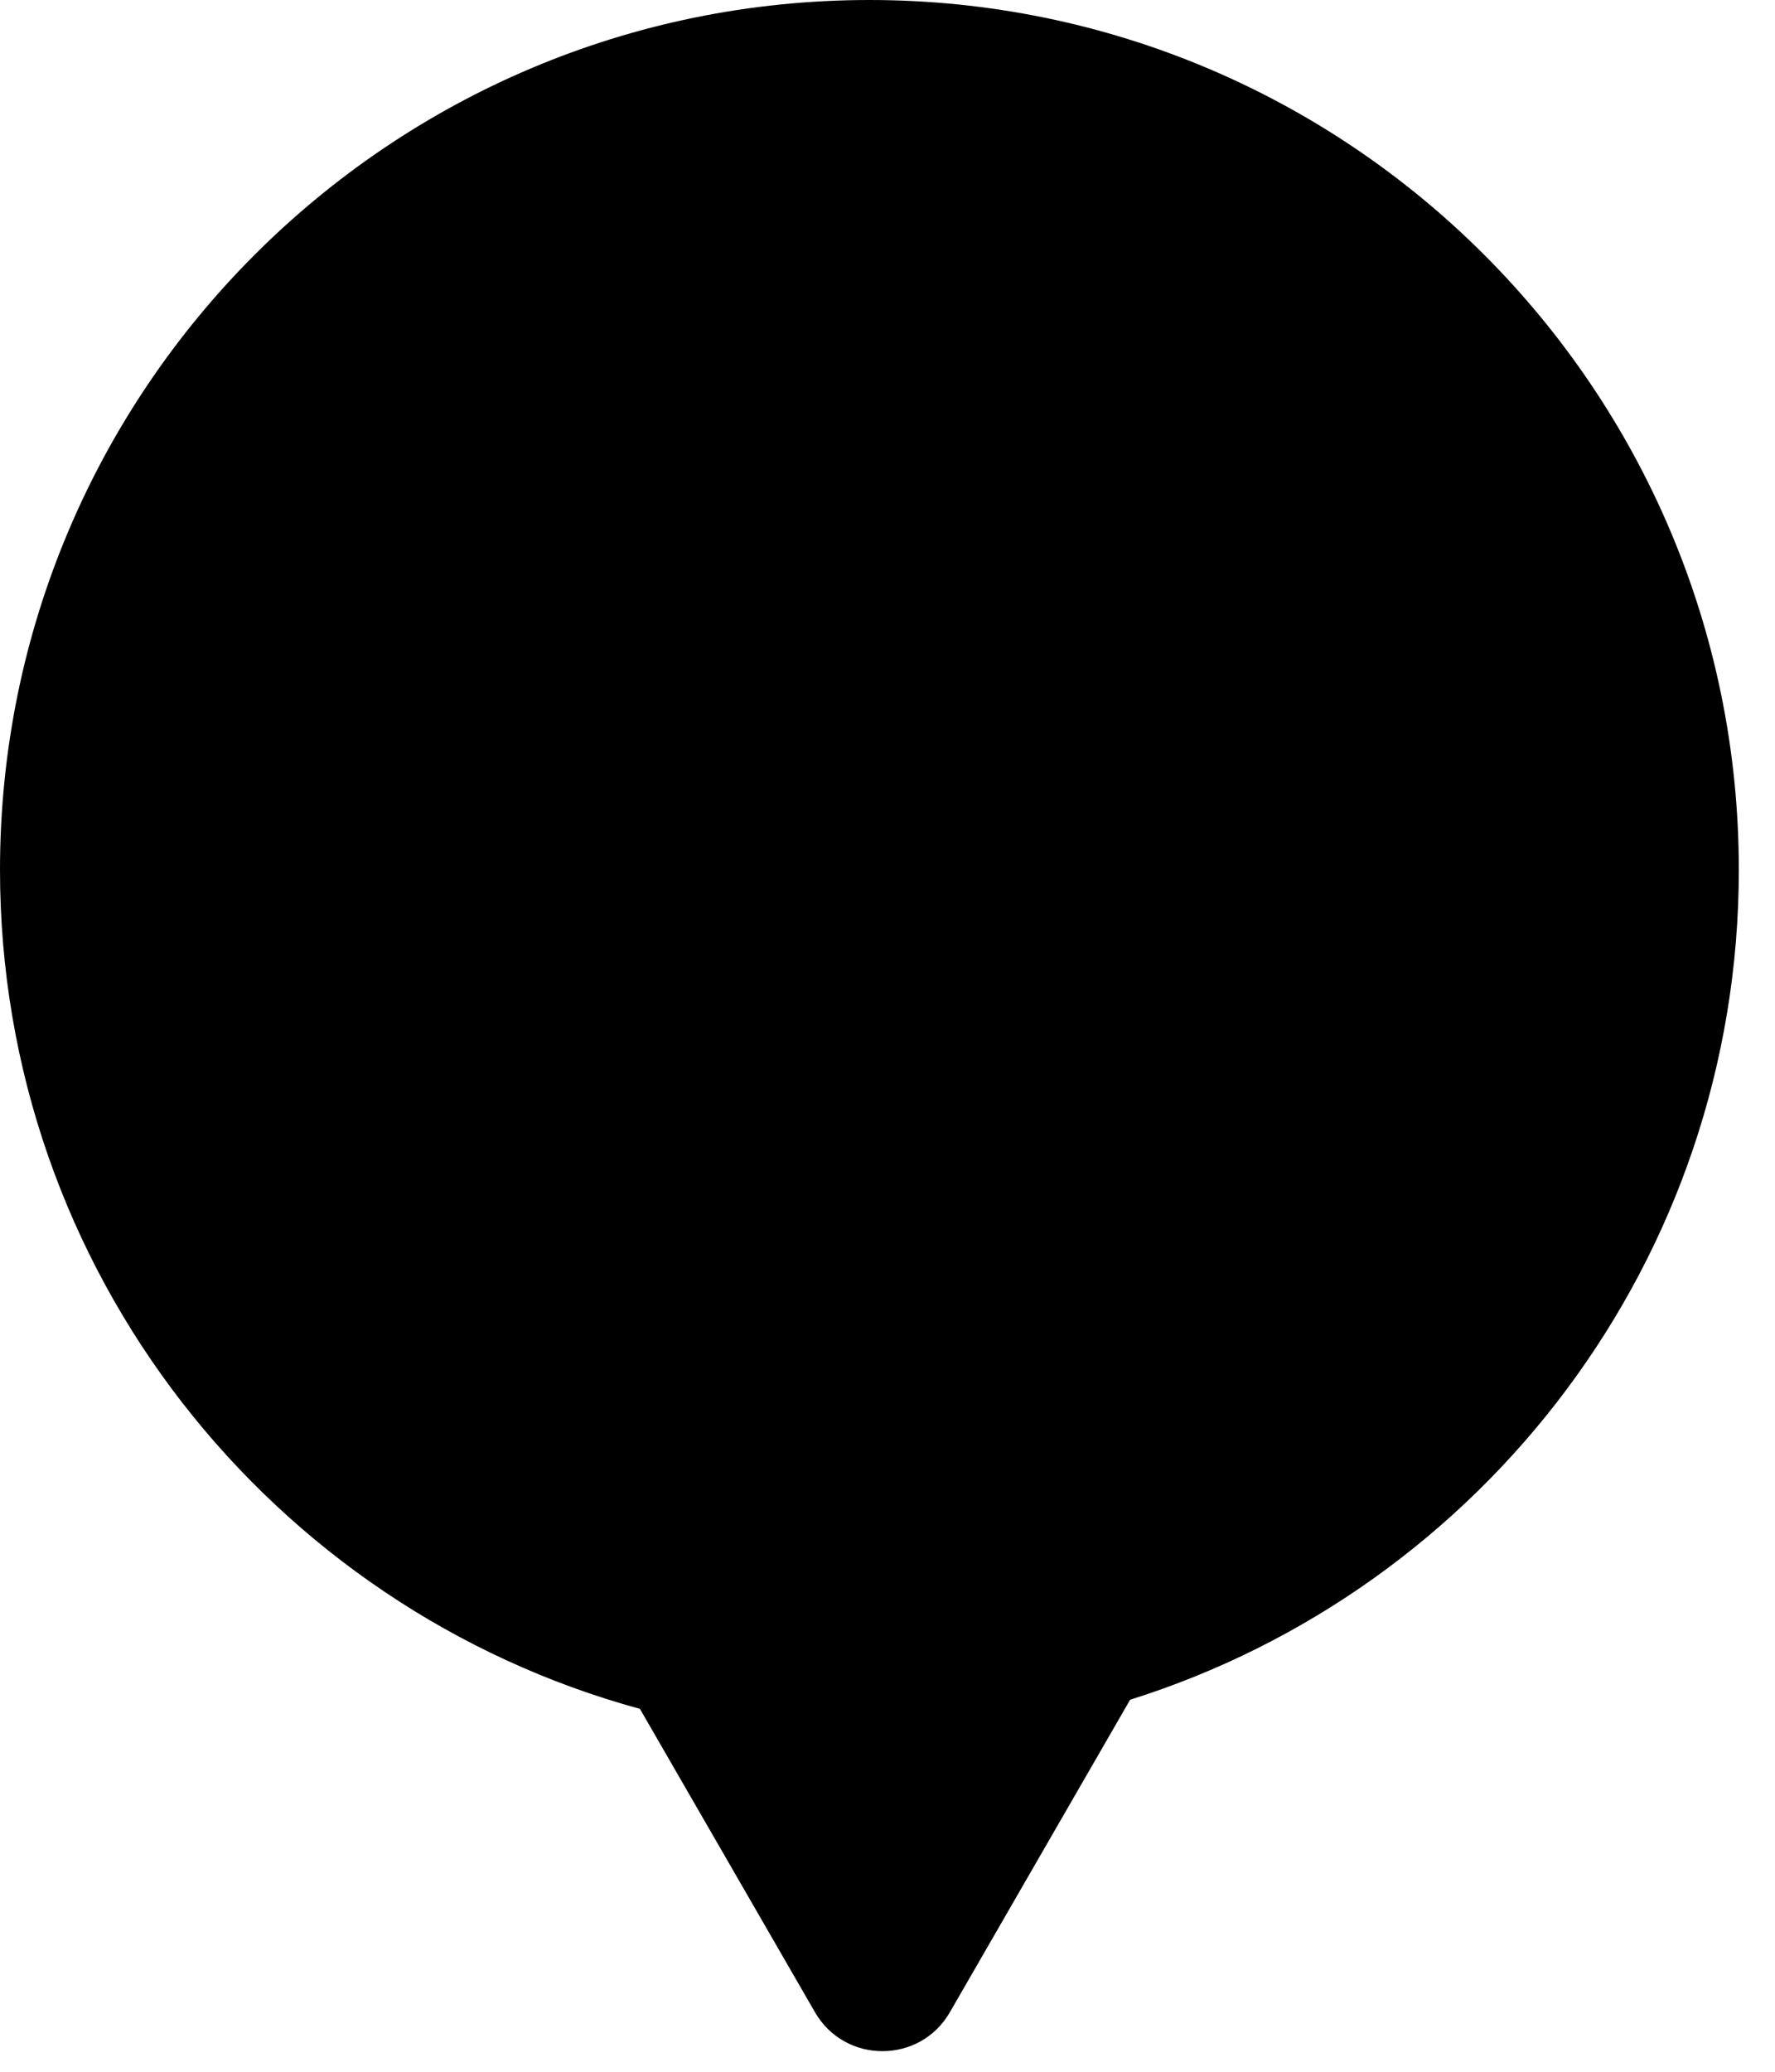 <svg width="42" height="49" viewBox="0 0 42 49" fill="none" xmlns="http://www.w3.org/2000/svg">
<path d="M20.572 0C31.934 0 41.144 9.211 41.144 20.572C41.143 29.784 35.088 37.58 26.741 40.201L22.476 47.592C21.767 48.82 19.993 48.82 19.284 47.592L15.142 40.417C6.415 38.035 0 30.054 0 20.572C0 9.211 9.211 0 20.572 0Z" fill="black"/>
</svg>
